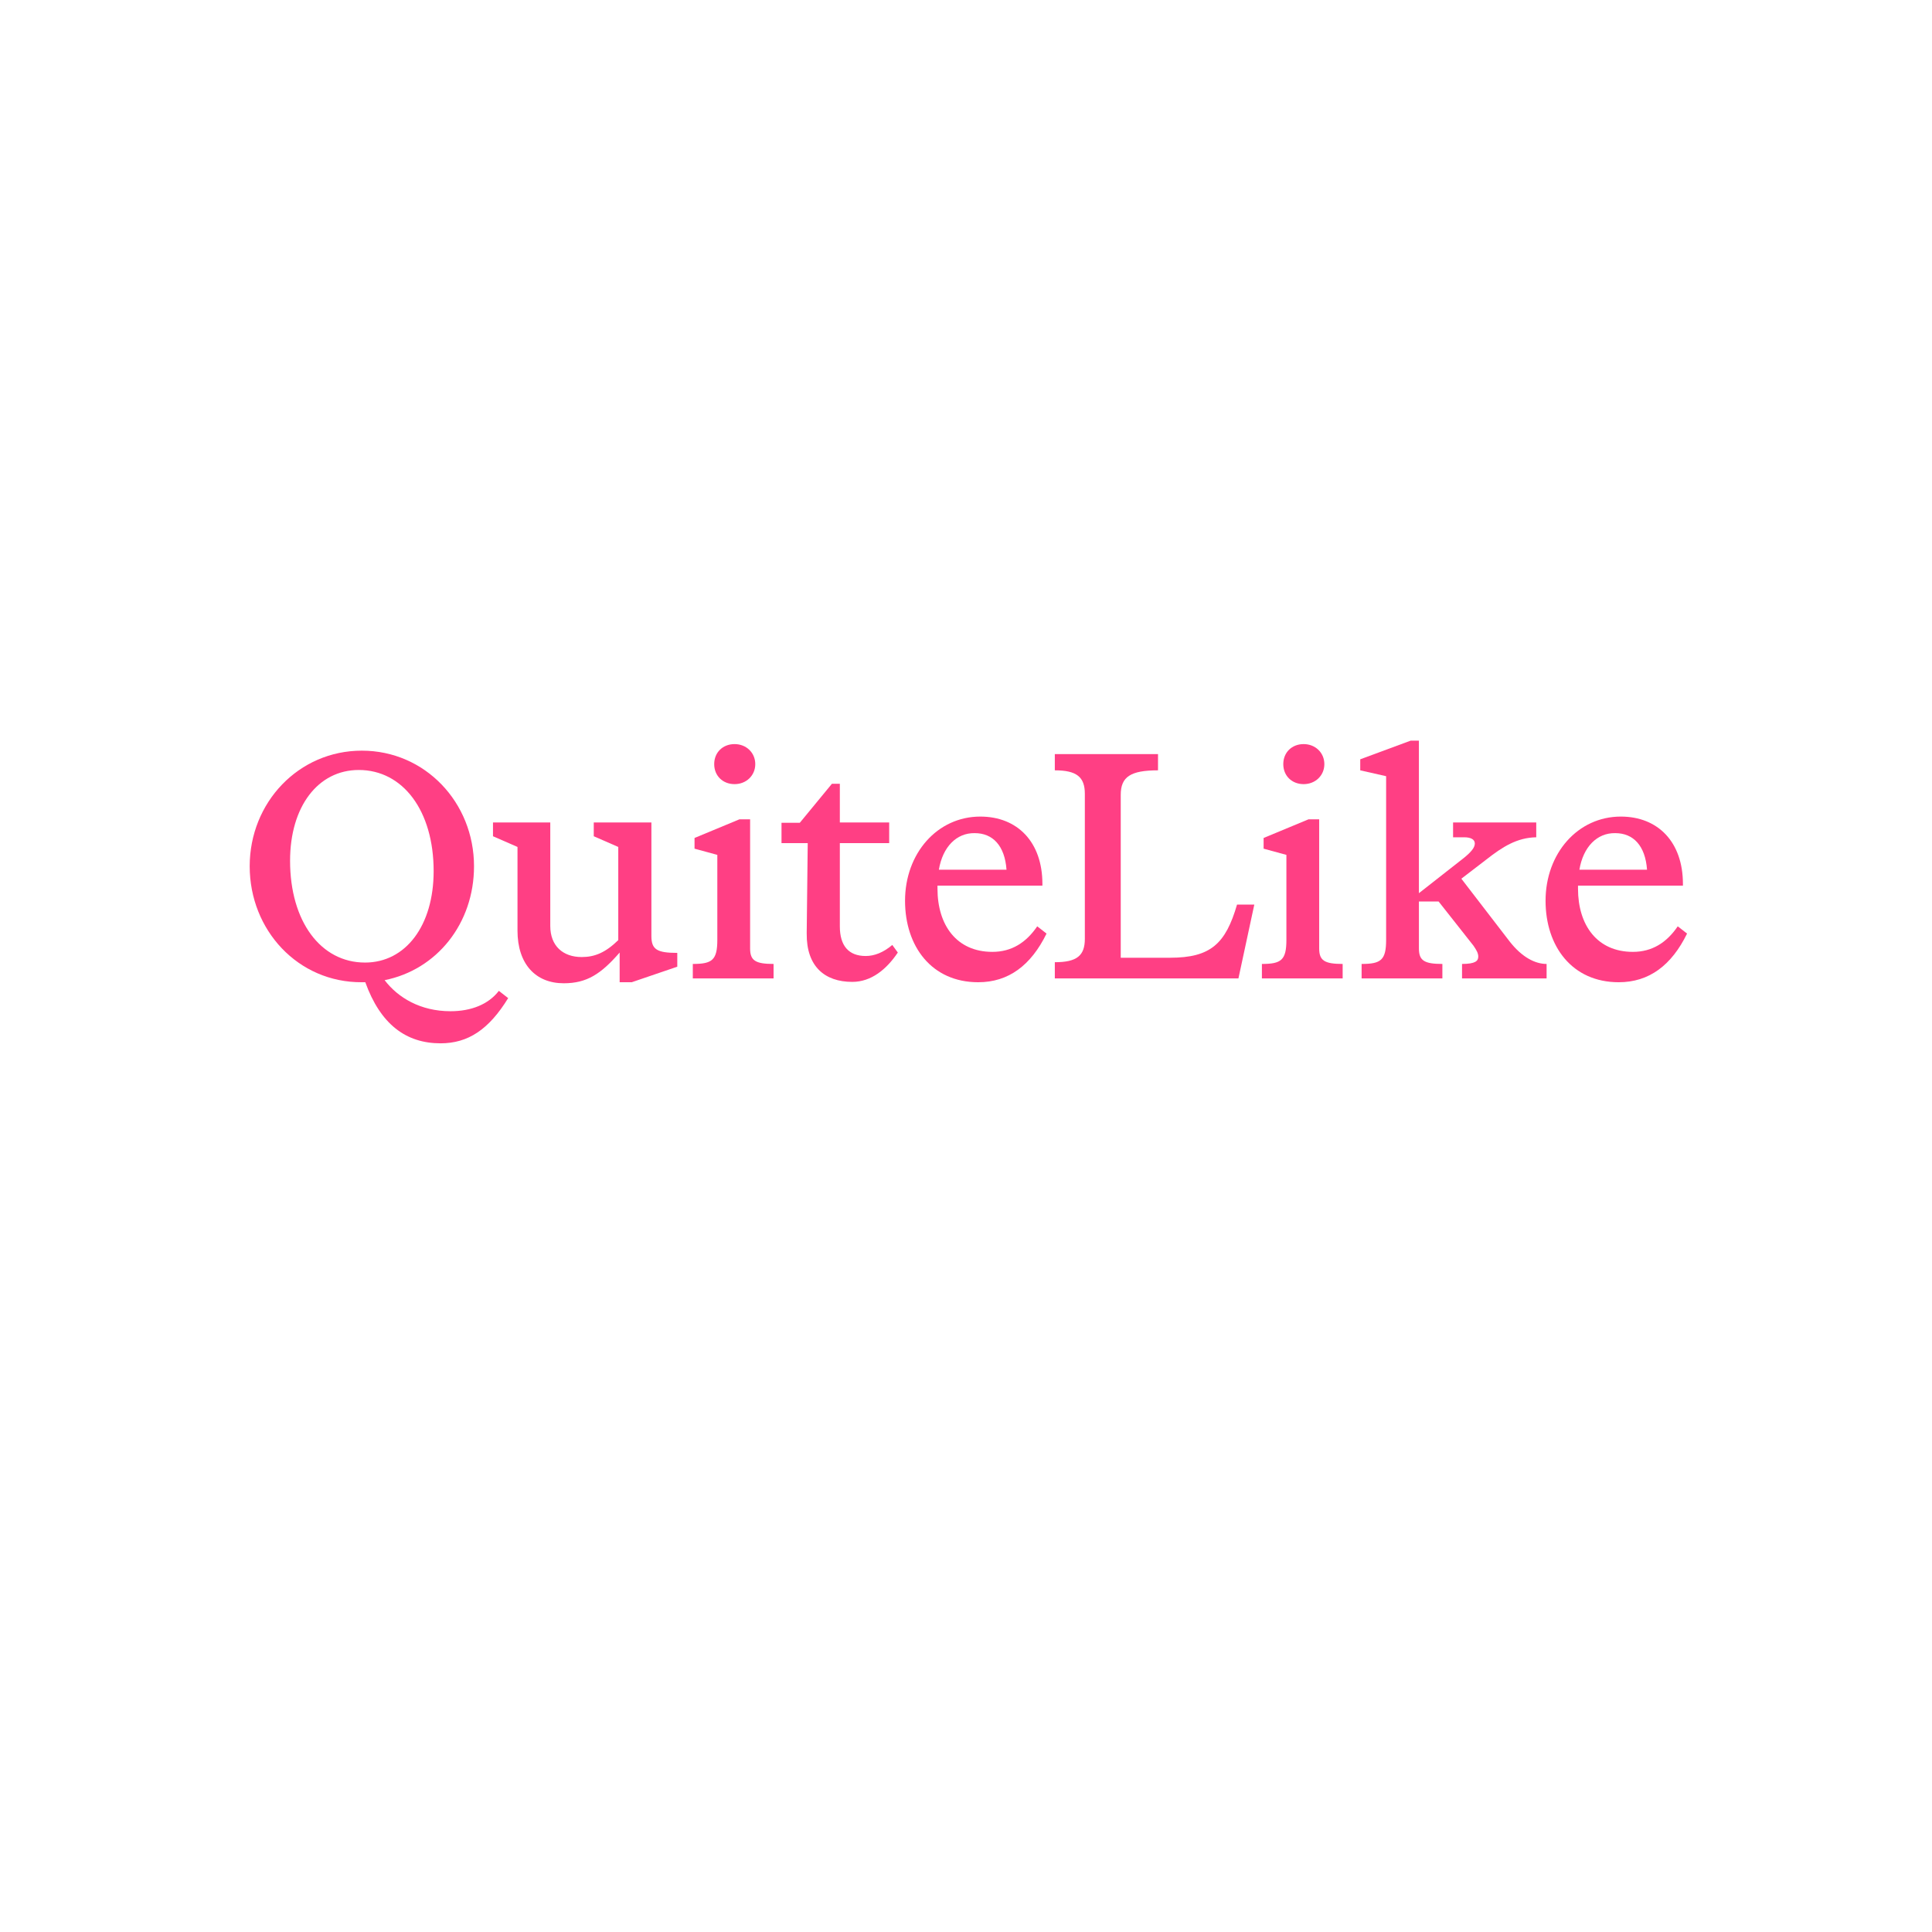 <svg width="203" height="203" viewBox="0 0 203 203" fill="none" xmlns="http://www.w3.org/2000/svg">
<g filter="url(#filter0_d_1649_3470)">
<path fill-rule="evenodd" clip-rule="evenodd" d="M194 92.5C194 143.586 152.586 185 101.5 185C50.414 185 9 143.586 9 92.5C9 41.414 50.414 0 101.5 0C126.033 0 149.56 9.746 166.907 27.093C184.254 44.44 194 67.968 194 92.5Z" fill="white"/>
</g>
<g clip-path="url(#clip0_1649_3470)">
<g clip-path="url(#clip1_1649_3470)">
<path d="M38.384 103.206H38.021C31.312 103.242 26.236 97.73 26.236 91.021C26.236 84.313 31.385 78.873 38.021 78.873C44.657 78.873 49.806 84.313 49.806 91.021C49.806 97.041 45.89 101.9 40.413 102.988C41.828 104.837 44.185 106.252 47.339 106.252C49.515 106.252 51.328 105.527 52.416 104.112L53.395 104.874C51.364 108.174 49.189 109.624 46.288 109.624C42.662 109.624 39.978 107.63 38.383 103.206H38.384ZM38.348 101.139C42.627 101.139 45.564 97.259 45.564 91.53C45.564 85.184 42.337 80.904 37.695 80.904C33.416 80.904 30.479 84.748 30.479 90.441C30.479 96.823 33.706 101.138 38.348 101.138V101.139Z" fill="#FF3F84"/>
<path d="M54.375 97.766V88.991L51.8 87.867V86.416H57.819V97.295C57.819 99.398 59.161 100.559 61.119 100.559C62.497 100.559 63.622 100.087 64.963 98.782V88.991L62.388 87.867V86.416H68.444V98.347C68.444 99.761 69.024 100.123 71.164 100.123V101.574L66.377 103.206H65.108V100.087C63.15 102.336 61.664 103.315 59.233 103.315C56.296 103.315 54.374 101.321 54.374 97.766H54.375Z" fill="#FF3F84"/>
<path d="M75.371 98.746V89.825L72.977 89.172V88.047L77.691 86.089H78.816V99.652C78.816 100.921 79.36 101.284 81.281 101.284V102.807H72.795V101.284C74.826 101.284 75.371 100.885 75.371 98.746ZM77.183 78.184C78.416 78.184 79.358 79.091 79.358 80.288C79.358 81.485 78.415 82.391 77.183 82.391C75.951 82.391 75.043 81.521 75.043 80.288C75.043 79.055 75.95 78.184 77.183 78.184Z" fill="#FF3F84"/>
<path d="M84.762 98.093L84.87 88.591H82.115V86.452H84.037L87.41 82.355H88.244V86.416H93.429V88.591H88.244V97.331C88.244 99.397 89.187 100.449 90.964 100.449C91.87 100.449 92.813 100.086 93.756 99.289L94.336 100.086C93.14 101.863 91.544 103.169 89.55 103.169C86.649 103.169 84.727 101.537 84.764 98.093H84.762Z" fill="#FF3F84"/>
<path d="M95.095 94.648C95.095 89.644 98.504 85.8 103.001 85.8C106.917 85.8 109.528 88.484 109.528 92.871V93.053H98.504V93.379C98.504 97.186 100.499 100.015 104.269 100.015C106.3 100.015 107.823 99.036 108.984 97.331L109.963 98.093C108.331 101.428 105.974 103.206 102.783 103.206C97.888 103.206 95.095 99.434 95.095 94.648ZM105.757 91.384C105.575 88.846 104.306 87.54 102.421 87.54C100.499 87.504 99.048 88.99 98.649 91.384H105.757Z" fill="#FF3F84"/>
<path d="M113.987 98.637V83.406C113.987 81.63 113.117 80.941 110.832 80.941V79.236H121.675V80.941C118.774 80.941 117.759 81.63 117.759 83.516V100.632H122.944C127.223 100.632 128.782 99.145 129.979 95.047H131.793L130.125 102.807H110.833V101.102C113.154 101.102 113.988 100.413 113.988 98.637H113.987Z" fill="#FF3F84"/>
<path d="M135.165 98.746V89.825L132.771 89.172V88.047L137.486 86.089H138.61V99.652C138.61 100.921 139.155 101.284 141.076 101.284V102.807H132.591V101.284C134.622 101.284 135.166 100.885 135.166 98.746H135.165ZM136.977 78.184C138.211 78.184 139.153 79.091 139.153 80.288C139.153 81.485 138.21 82.391 136.977 82.391C135.745 82.391 134.838 81.521 134.838 80.288C134.838 79.055 135.744 78.184 136.977 78.184Z" fill="#FF3F84"/>
<path d="M155.326 100.522C155.326 100.159 155.144 99.833 154.818 99.362L151.156 94.72H149.089V99.652C149.089 100.921 149.632 101.284 151.554 101.284V102.807H143.068V101.284C145.099 101.284 145.644 100.885 145.644 98.746V81.557L142.924 80.941V79.781L148.218 77.823H149.088V93.85L153.803 90.152C154.564 89.536 154.963 89.064 154.963 88.628C154.963 88.193 154.528 87.975 153.838 87.975H152.678V86.416H161.417V87.975C159.386 88.011 157.863 88.99 156.195 90.296L153.548 92.327L158.625 98.927C159.93 100.595 161.309 101.284 162.505 101.284V102.807H153.62V101.284C155.035 101.284 155.324 100.958 155.324 100.522H155.326Z" fill="#FF3F84"/>
<path d="M162.396 94.648C162.396 89.644 165.805 85.8 170.302 85.8C174.218 85.8 176.829 88.484 176.829 92.871V93.053H165.805V93.379C165.805 97.186 167.799 100.015 171.57 100.015C173.601 100.015 175.125 99.036 176.285 97.331L177.264 98.093C175.632 101.428 173.275 103.206 170.084 103.206C165.189 103.206 162.396 99.434 162.396 94.648ZM173.058 91.384C172.876 88.846 171.607 87.54 169.722 87.54C167.8 87.504 166.349 88.99 165.951 91.384H173.058Z" fill="#FF3F84"/>
</g>
</g>
<defs>
<filter id="filter0_d_1649_3470" x="0" y="0" width="203" height="203" filterUnits="userSpaceOnUse" color-interpolation-filters="sRGB">
<feFlood flood-opacity="0" result="BackgroundImageFix"/>
<feColorMatrix in="SourceAlpha" type="matrix" values="0 0 0 0 0 0 0 0 0 0 0 0 0 0 0 0 0 0 127 0" result="hardAlpha"/>
<feOffset dy="9"/>
<feGaussianBlur stdDeviation="4.5"/>
<feColorMatrix type="matrix" values="0 0 0 0 0 0 0 0 0 0 0 0 0 0 0 0 0 0 0.131 0"/>
<feBlend mode="normal" in2="BackgroundImageFix" result="effect1_dropShadow_1649_3470"/>
<feBlend mode="normal" in="SourceGraphic" in2="effect1_dropShadow_1649_3470" result="shape"/>
</filter>
<clipPath id="clip0_1649_3470">
<rect width="159.512" height="32.7" fill="white" transform="translate(22.244 77)"/>
</clipPath>
<clipPath id="clip1_1649_3470">
<rect width="151.038" height="31.902" fill="white" transform="translate(26.232 77.798)"/>
</clipPath>
</defs>
</svg>
